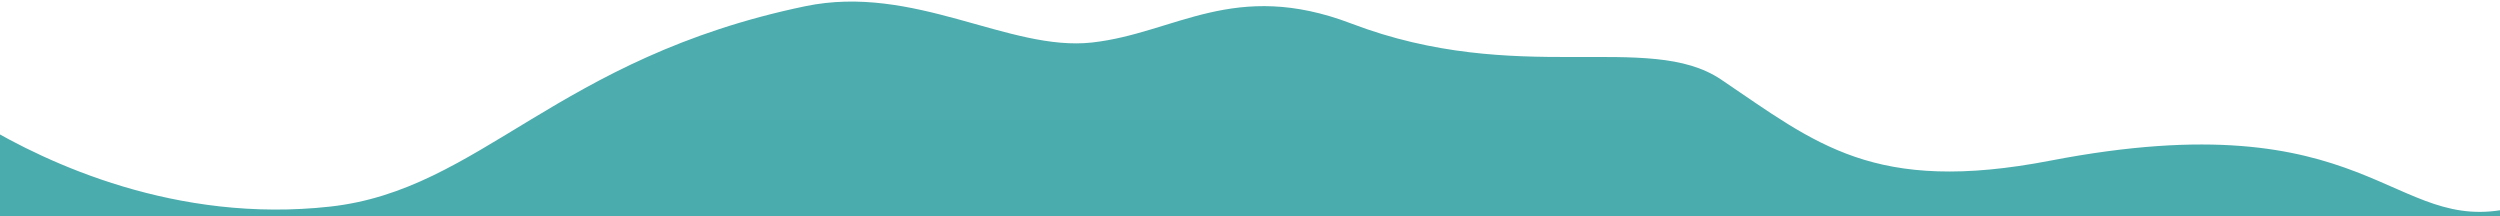 <svg xmlns="http://www.w3.org/2000/svg" xmlns:xlink="http://www.w3.org/1999/xlink" width="1920" height="166" viewBox="0 0 1920 166"><defs><style>.cls-1{fill:url(#Dégradé_sans_nom_118);}</style><linearGradient id="Dégradé_sans_nom_118" x1="959.6" y1="182.5" x2="959.6" y2="1.21" gradientUnits="userSpaceOnUse"><stop offset="0" stop-color="#4bacae"/><stop offset="1" stop-color="#4cacae"/></linearGradient></defs><g id="Calque_3" data-name="Calque 3"><path class="cls-1" d="M1933,182.5H-13.79V95.35c50,30,149,76.41,267.22,63.33,116-12.84,173.59-114,364.9-153.88,83.7-17.48,156.58,35,220.45,27.84s109.1-48.85,199-14.57c128,48.81,228.31,5.47,284,43,73,49.17,117.16,88.48,253,62.29,246.16-47.46,261.55,58.33,354.57,36.31Z"/></g></svg>